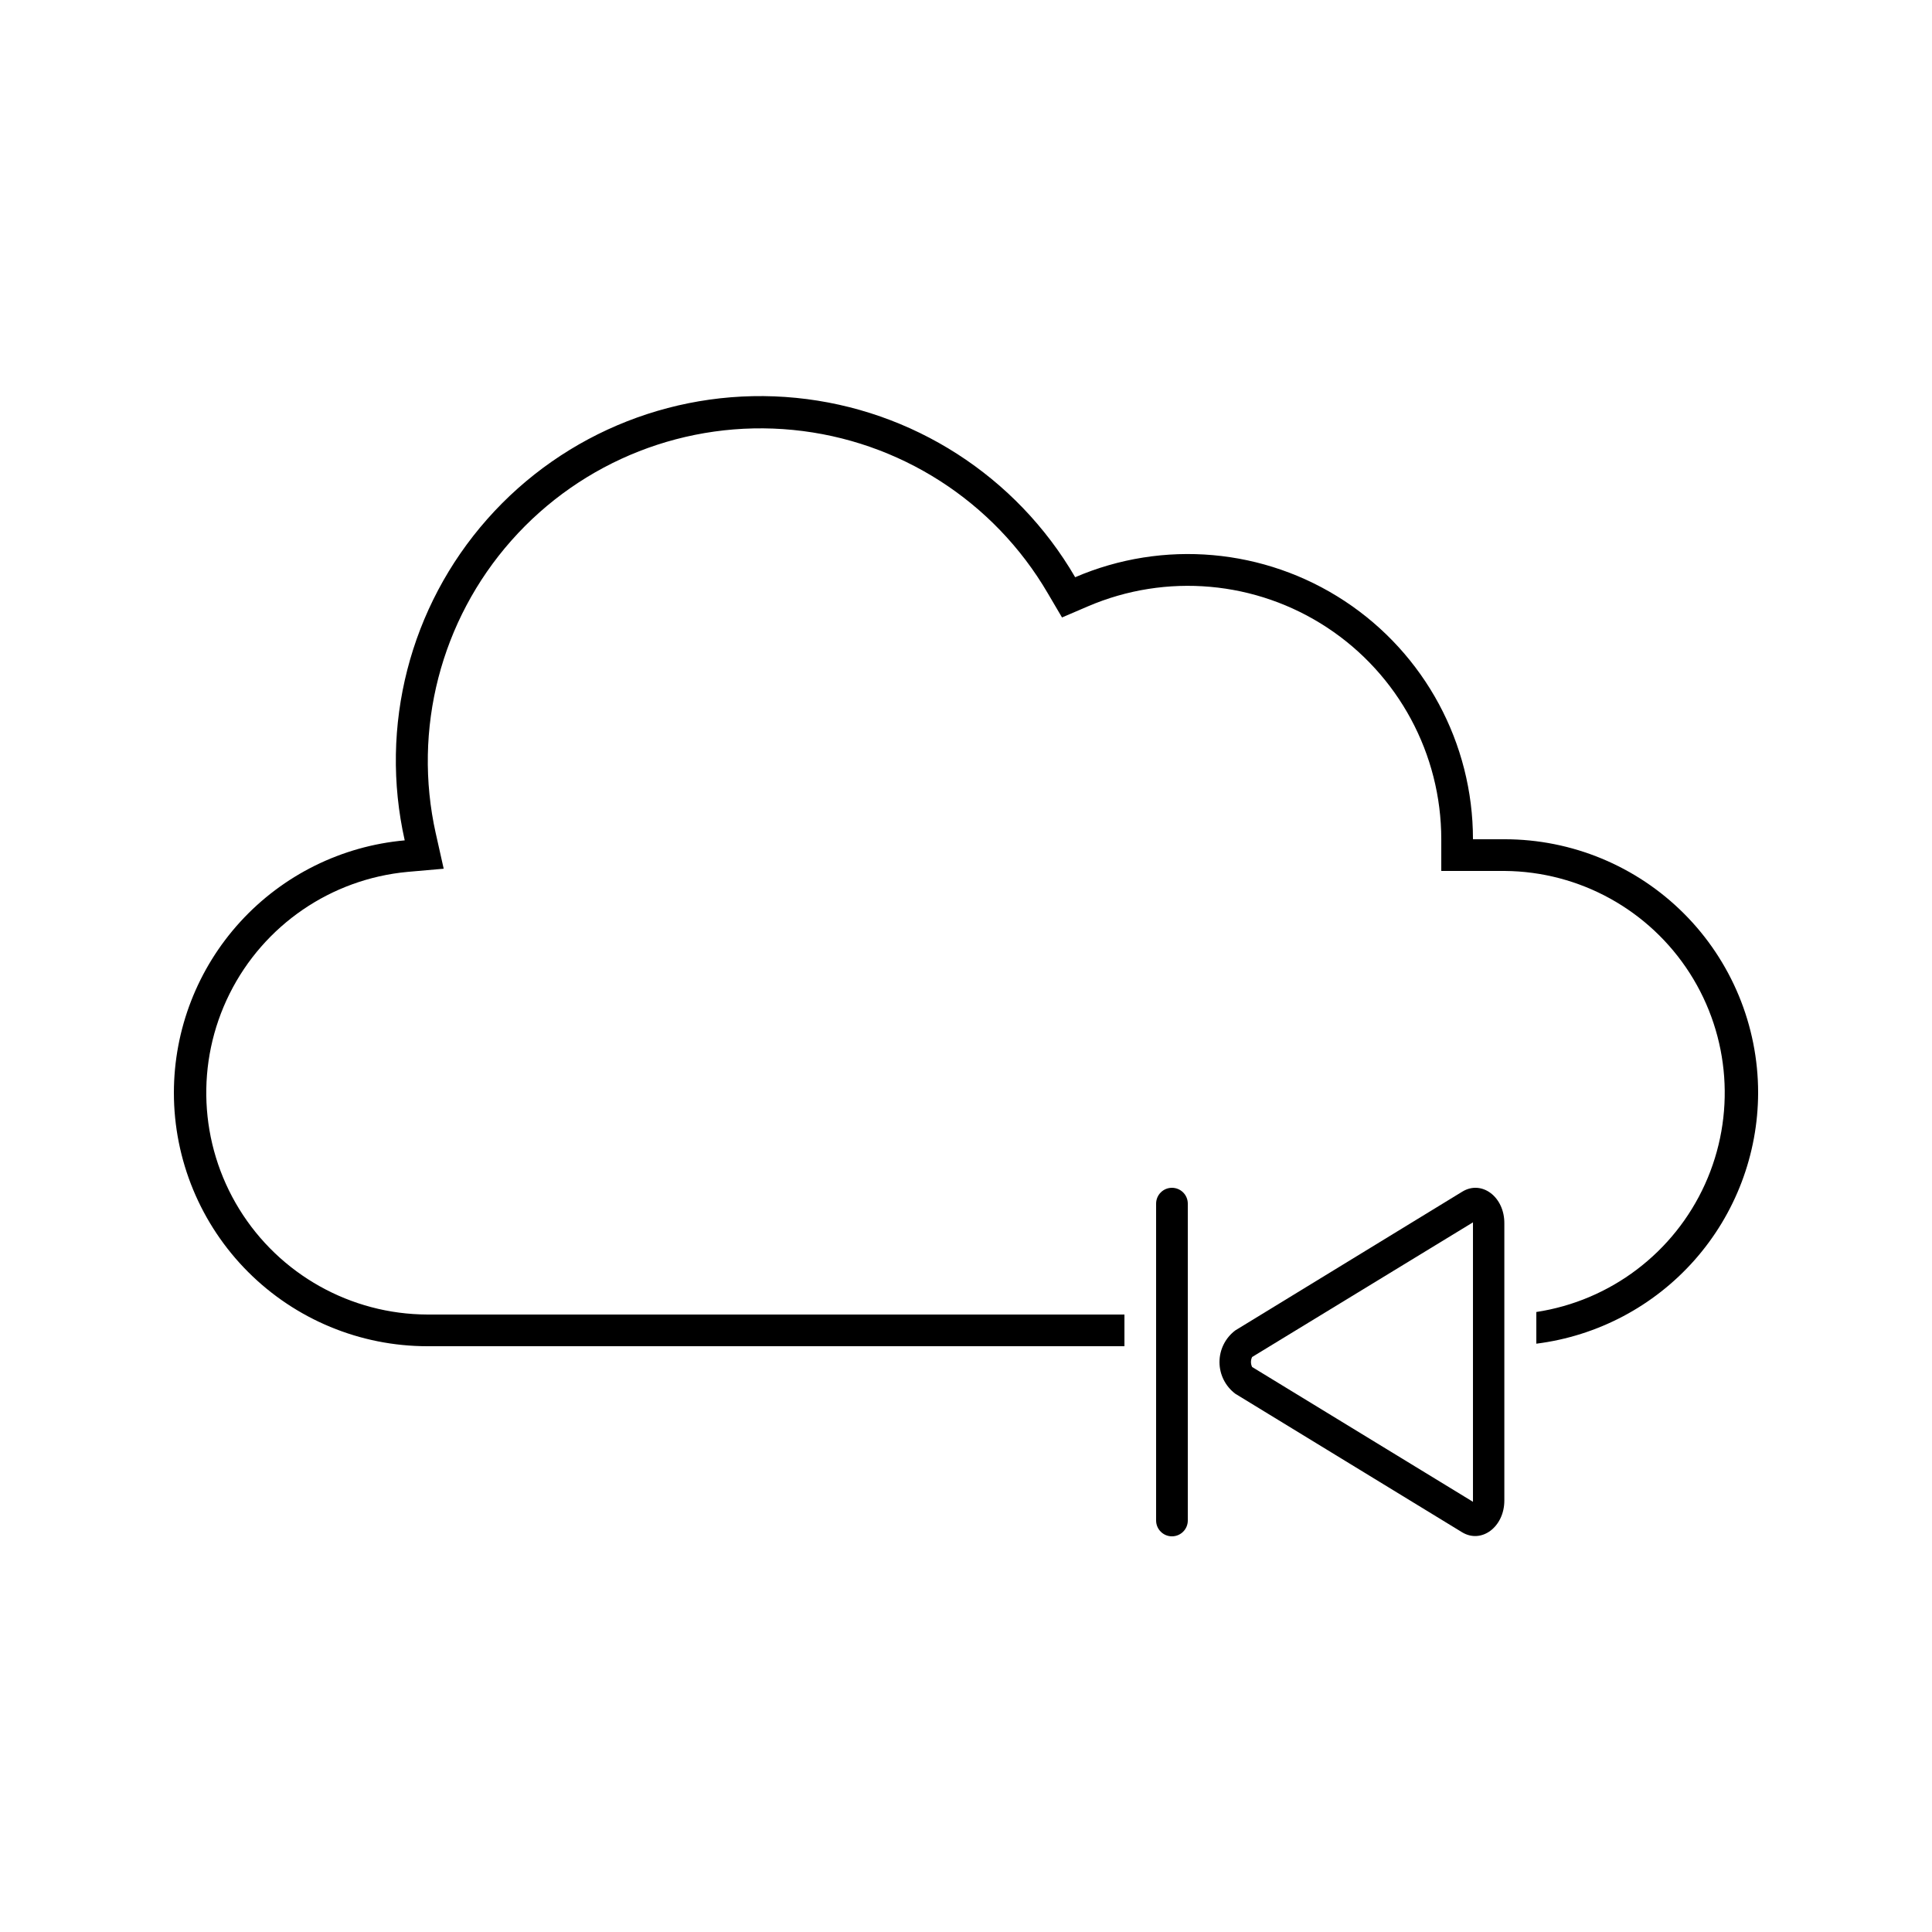 <?xml version="1.0" encoding="UTF-8"?>
<!-- The Best Svg Icon site in the world: iconSvg.co, Visit us! https://iconsvg.co -->
<svg fill="#000000" width="800px" height="800px" version="1.1" viewBox="144 144 512 512" xmlns="http://www.w3.org/2000/svg">
 <g>
  <path d="m531.54 459.79-60.164 36.777c-2.641 1.98-4.199 5.094-4.199 8.395 0 3.305 1.559 6.418 4.199 8.398l60.078 36.695c5.164 3.148 11.211-1.426 11.211-8.398v-73.387c0.086-7.055-5.961-11.629-11.125-8.48zm2.812 81.867c0.008 0.113 0.008 0.227 0 0.336l-58.527-35.727c-0.41-0.836-0.41-1.812 0-2.644l58.527-35.688c0.008 0.109 0.008 0.223 0 0.336z"/>
  <path d="m542.75 366.41h-8.398c0.004-25.422-12.77-49.141-34-63.125-21.23-13.984-48.066-16.355-71.422-6.316-15.594-26.797-43.105-44.477-73.957-47.531-30.855-3.051-61.297 8.898-81.836 32.121-20.543 23.223-28.684 54.898-21.883 85.148-16.707 1.496-32.246 9.191-43.566 21.566-11.32 12.379-17.598 28.539-17.605 45.312 0 17.816 7.078 34.902 19.676 47.5 12.598 12.598 29.684 19.676 47.5 19.676h184.73v-8.398h-184.73c-20.332-0.062-39.188-10.629-49.855-27.938-10.664-17.309-11.633-38.898-2.551-57.09 9.078-18.191 26.914-30.398 47.156-32.277l9.574-0.84-2.098-9.363-0.004 0.004c-6.148-27.598 1.309-56.465 20.055-77.629 18.742-21.168 46.496-32.059 74.633-29.293 28.137 2.769 53.238 18.859 67.5 43.273l3.777 6.422 6.844-2.938c20.754-8.906 44.594-6.789 63.449 5.637 18.859 12.426 30.211 33.496 30.215 56.078v8.398h16.797c19.891 0.152 38.352 10.355 49.066 27.113 10.715 16.762 12.227 37.801 4.019 55.918-8.211 18.121-25.027 30.855-44.691 33.852v8.398c16.211-2.043 31.117-9.922 41.938-22.164 10.82-12.238 16.805-28.004 16.84-44.34 0-17.816-7.074-34.902-19.672-47.5-12.602-12.598-29.688-19.676-47.5-19.676z"/>
  <path d="m454.58 458.78c-2.32 0-4.199 1.879-4.199 4.199v83.965c0 2.32 1.879 4.199 4.199 4.199s4.199-1.879 4.199-4.199v-83.965c0-1.117-0.445-2.184-1.23-2.969-0.789-0.789-1.855-1.23-2.969-1.23z"/>
 </g>
</svg>
